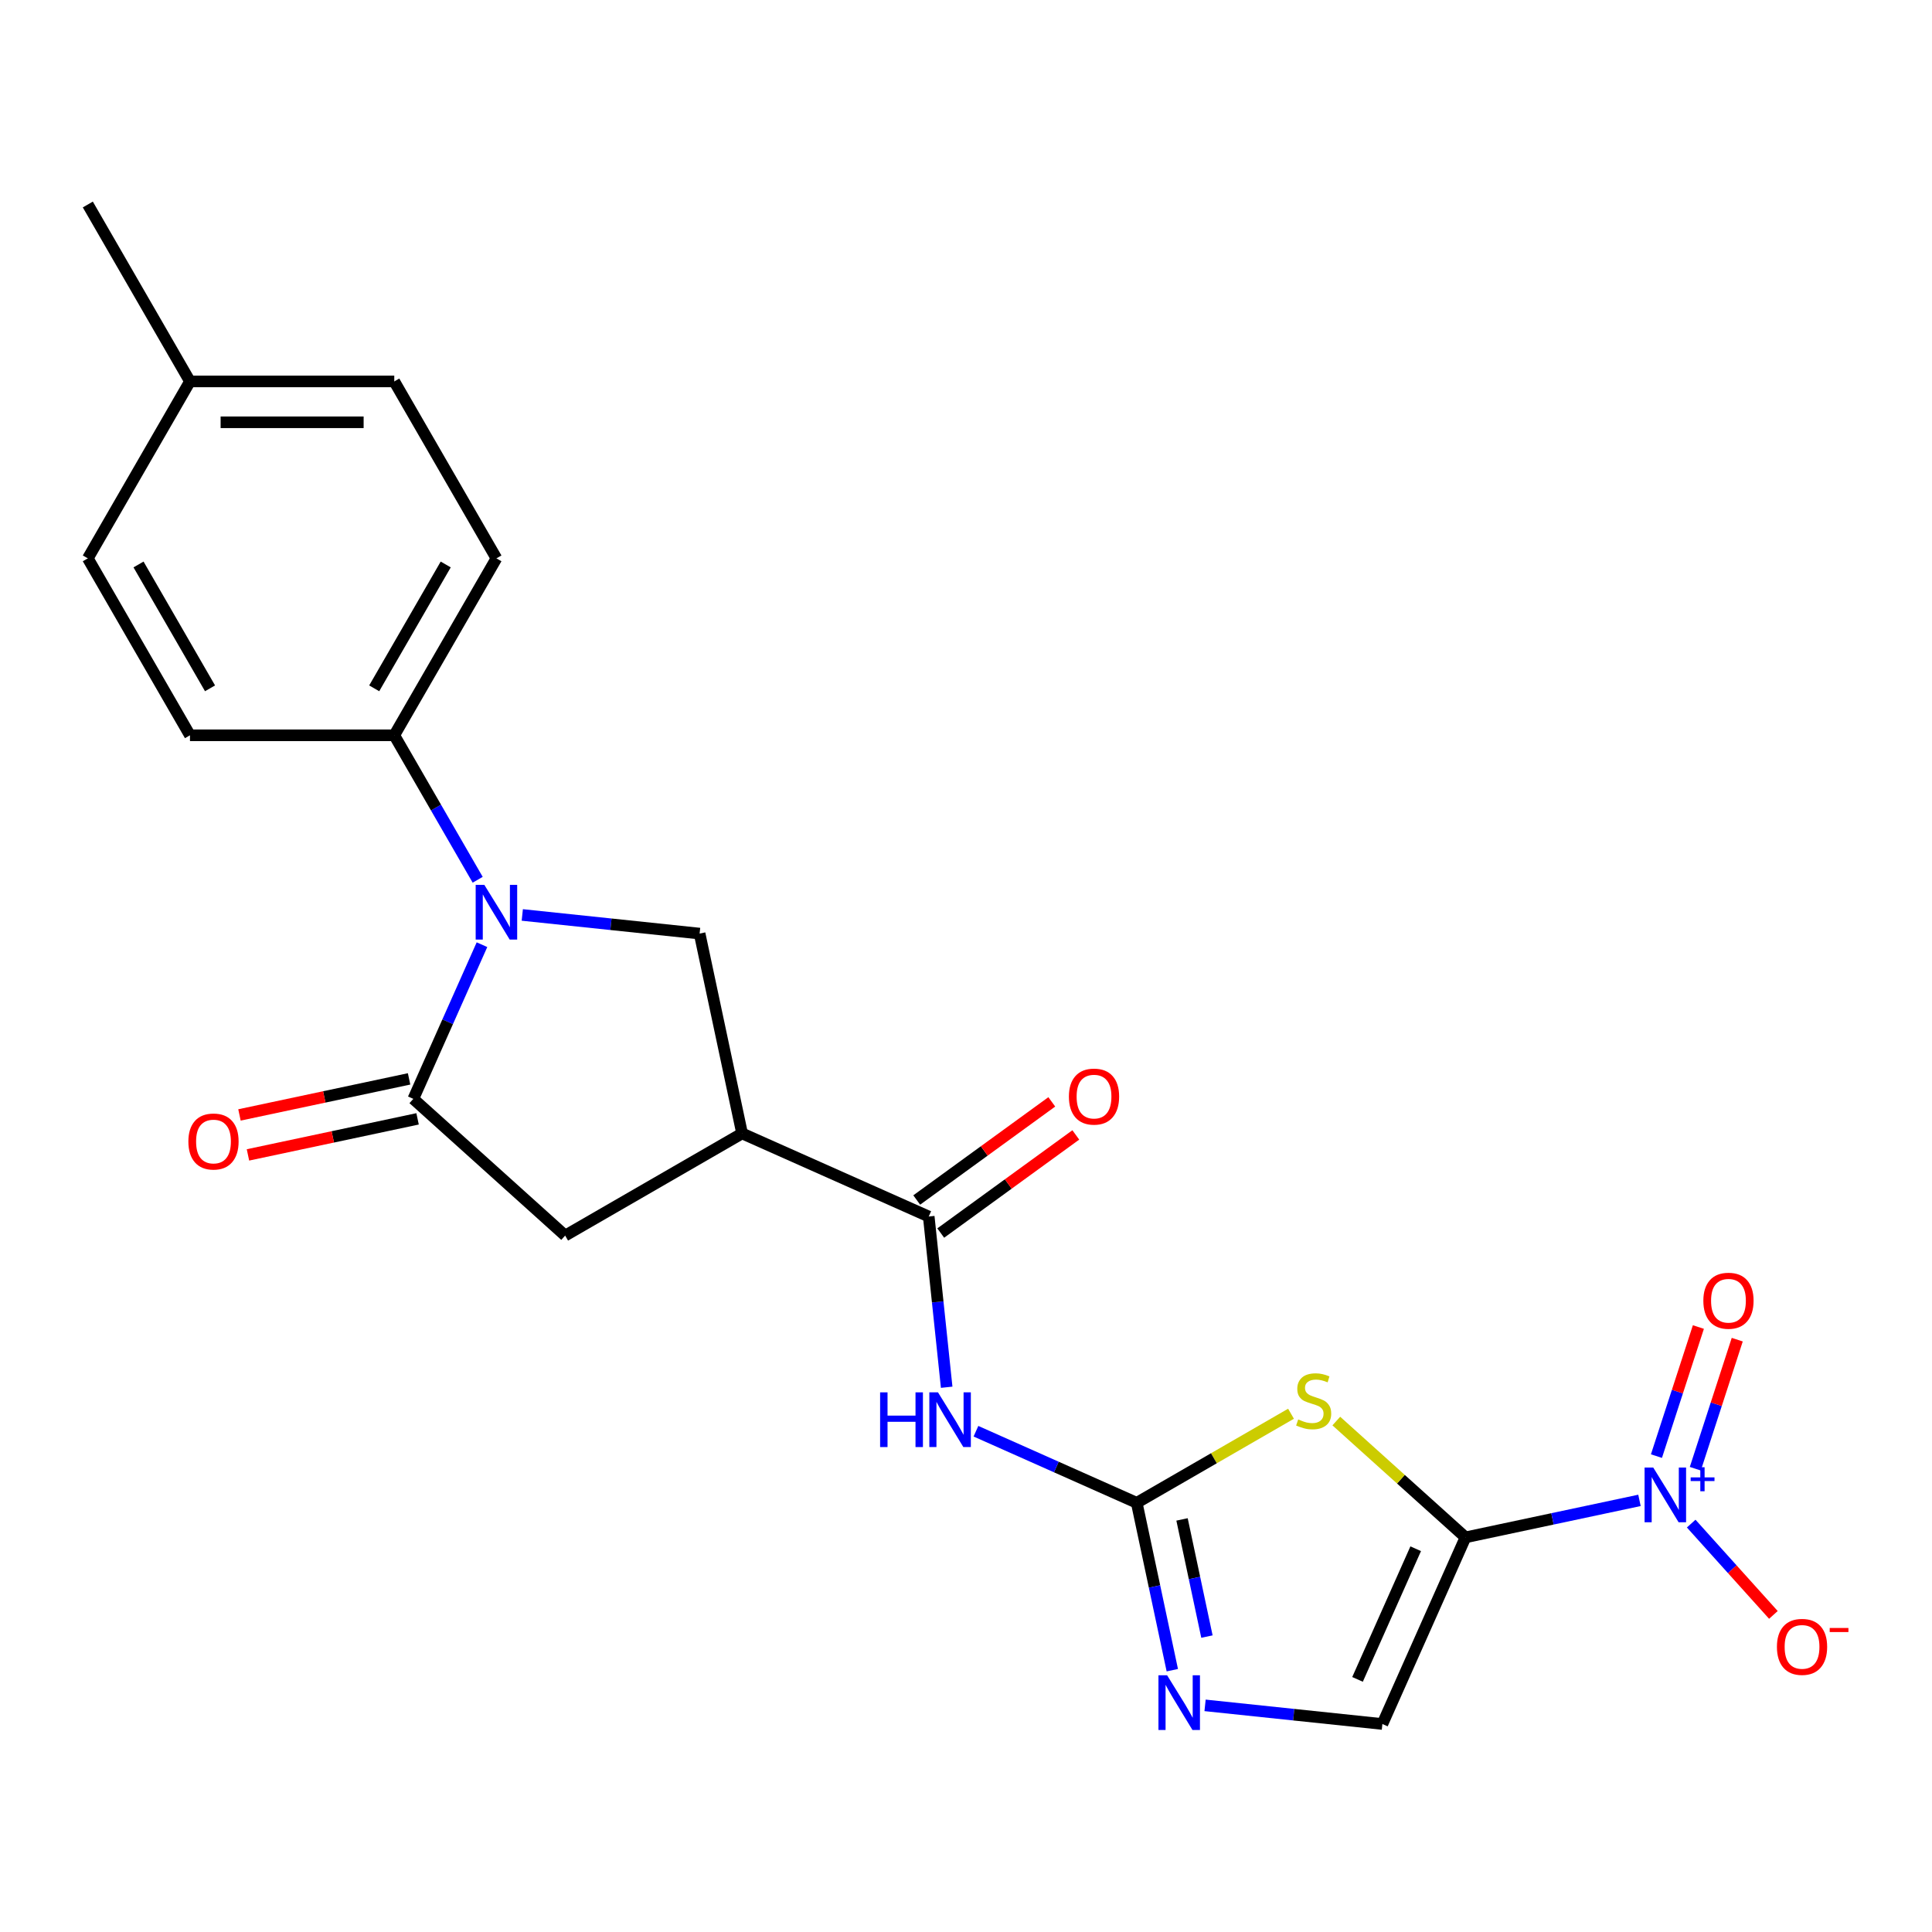 <?xml version='1.0' encoding='iso-8859-1'?>
<svg version='1.1' baseProfile='full'
              xmlns='http://www.w3.org/2000/svg'
                      xmlns:rdkit='http://www.rdkit.org/xml'
                      xmlns:xlink='http://www.w3.org/1999/xlink'
                  xml:space='preserve'
width='1000px' height='1000px' viewBox='0 0 1000 1000'>
<!-- END OF HEADER -->
<rect style='opacity:1.0;fill:#FFFFFF;stroke:none' width='1000' height='1000' x='0' y='0'> </rect>
<path class='bond-0' d='M 758.536,795.736 L 725.104,765.634' style='fill:none;fill-rule:evenodd;stroke:#000000;stroke-width:6px;stroke-linecap:butt;stroke-linejoin:miter;stroke-opacity:1' />
<path class='bond-0' d='M 725.104,765.634 L 691.673,735.533' style='fill:none;fill-rule:evenodd;stroke:#CCCC00;stroke-width:6px;stroke-linecap:butt;stroke-linejoin:miter;stroke-opacity:1' />
<path class='bond-2' d='M 758.536,795.736 L 803.562,786.165' style='fill:none;fill-rule:evenodd;stroke:#000000;stroke-width:6px;stroke-linecap:butt;stroke-linejoin:miter;stroke-opacity:1' />
<path class='bond-2' d='M 803.562,786.165 L 848.589,776.594' style='fill:none;fill-rule:evenodd;stroke:#0000FF;stroke-width:6px;stroke-linecap:butt;stroke-linejoin:miter;stroke-opacity:1' />
<path class='bond-10' d='M 758.536,795.736 L 715.524,892.341' style='fill:none;fill-rule:evenodd;stroke:#000000;stroke-width:6px;stroke-linecap:butt;stroke-linejoin:miter;stroke-opacity:1' />
<path class='bond-10' d='M 732.763,801.624 L 702.655,869.248' style='fill:none;fill-rule:evenodd;stroke:#000000;stroke-width:6px;stroke-linecap:butt;stroke-linejoin:miter;stroke-opacity:1' />
<path class='bond-1' d='M 668.226,731.745 L 628.298,754.798' style='fill:none;fill-rule:evenodd;stroke:#CCCC00;stroke-width:6px;stroke-linecap:butt;stroke-linejoin:miter;stroke-opacity:1' />
<path class='bond-1' d='M 628.298,754.798 L 588.369,777.85' style='fill:none;fill-rule:evenodd;stroke:#000000;stroke-width:6px;stroke-linecap:butt;stroke-linejoin:miter;stroke-opacity:1' />
<path class='bond-6' d='M 588.369,777.85 L 546.758,759.324' style='fill:none;fill-rule:evenodd;stroke:#000000;stroke-width:6px;stroke-linecap:butt;stroke-linejoin:miter;stroke-opacity:1' />
<path class='bond-6' d='M 546.758,759.324 L 505.148,740.798' style='fill:none;fill-rule:evenodd;stroke:#0000FF;stroke-width:6px;stroke-linecap:butt;stroke-linejoin:miter;stroke-opacity:1' />
<path class='bond-23' d='M 588.369,777.85 L 597.577,821.167' style='fill:none;fill-rule:evenodd;stroke:#000000;stroke-width:6px;stroke-linecap:butt;stroke-linejoin:miter;stroke-opacity:1' />
<path class='bond-23' d='M 597.577,821.167 L 606.784,864.484' style='fill:none;fill-rule:evenodd;stroke:#0000FF;stroke-width:6px;stroke-linecap:butt;stroke-linejoin:miter;stroke-opacity:1' />
<path class='bond-23' d='M 611.819,786.448 L 618.264,816.77' style='fill:none;fill-rule:evenodd;stroke:#000000;stroke-width:6px;stroke-linecap:butt;stroke-linejoin:miter;stroke-opacity:1' />
<path class='bond-23' d='M 618.264,816.77 L 624.709,847.091' style='fill:none;fill-rule:evenodd;stroke:#0000FF;stroke-width:6px;stroke-linecap:butt;stroke-linejoin:miter;stroke-opacity:1' />
<path class='bond-13' d='M 875.356,788.613 L 896.632,812.243' style='fill:none;fill-rule:evenodd;stroke:#0000FF;stroke-width:6px;stroke-linecap:butt;stroke-linejoin:miter;stroke-opacity:1' />
<path class='bond-13' d='M 896.632,812.243 L 917.908,835.872' style='fill:none;fill-rule:evenodd;stroke:#FF0000;stroke-width:6px;stroke-linecap:butt;stroke-linejoin:miter;stroke-opacity:1' />
<path class='bond-14' d='M 877.49,760.213 L 888.343,726.81' style='fill:none;fill-rule:evenodd;stroke:#0000FF;stroke-width:6px;stroke-linecap:butt;stroke-linejoin:miter;stroke-opacity:1' />
<path class='bond-14' d='M 888.343,726.81 L 899.196,693.407' style='fill:none;fill-rule:evenodd;stroke:#FF0000;stroke-width:6px;stroke-linecap:butt;stroke-linejoin:miter;stroke-opacity:1' />
<path class='bond-14' d='M 857.375,753.678 L 868.228,720.275' style='fill:none;fill-rule:evenodd;stroke:#0000FF;stroke-width:6px;stroke-linecap:butt;stroke-linejoin:miter;stroke-opacity:1' />
<path class='bond-14' d='M 868.228,720.275 L 879.082,686.871' style='fill:none;fill-rule:evenodd;stroke:#FF0000;stroke-width:6px;stroke-linecap:butt;stroke-linejoin:miter;stroke-opacity:1' />
<path class='bond-3' d='M 270.334,473.575 L 316.226,478.398' style='fill:none;fill-rule:evenodd;stroke:#0000FF;stroke-width:6px;stroke-linecap:butt;stroke-linejoin:miter;stroke-opacity:1' />
<path class='bond-3' d='M 316.226,478.398 L 362.119,483.222' style='fill:none;fill-rule:evenodd;stroke:#000000;stroke-width:6px;stroke-linecap:butt;stroke-linejoin:miter;stroke-opacity:1' />
<path class='bond-12' d='M 247.249,455.365 L 225.662,417.976' style='fill:none;fill-rule:evenodd;stroke:#0000FF;stroke-width:6px;stroke-linecap:butt;stroke-linejoin:miter;stroke-opacity:1' />
<path class='bond-12' d='M 225.662,417.976 L 204.076,380.588' style='fill:none;fill-rule:evenodd;stroke:#000000;stroke-width:6px;stroke-linecap:butt;stroke-linejoin:miter;stroke-opacity:1' />
<path class='bond-24' d='M 249.469,488.972 L 231.704,528.873' style='fill:none;fill-rule:evenodd;stroke:#0000FF;stroke-width:6px;stroke-linecap:butt;stroke-linejoin:miter;stroke-opacity:1' />
<path class='bond-24' d='M 231.704,528.873 L 213.939,568.774' style='fill:none;fill-rule:evenodd;stroke:#000000;stroke-width:6px;stroke-linecap:butt;stroke-linejoin:miter;stroke-opacity:1' />
<path class='bond-4' d='M 213.939,568.774 L 292.525,639.533' style='fill:none;fill-rule:evenodd;stroke:#000000;stroke-width:6px;stroke-linecap:butt;stroke-linejoin:miter;stroke-opacity:1' />
<path class='bond-15' d='M 211.74,558.43 L 167.843,567.761' style='fill:none;fill-rule:evenodd;stroke:#000000;stroke-width:6px;stroke-linecap:butt;stroke-linejoin:miter;stroke-opacity:1' />
<path class='bond-15' d='M 167.843,567.761 L 123.947,577.091' style='fill:none;fill-rule:evenodd;stroke:#FF0000;stroke-width:6px;stroke-linecap:butt;stroke-linejoin:miter;stroke-opacity:1' />
<path class='bond-15' d='M 216.137,579.117 L 172.241,588.448' style='fill:none;fill-rule:evenodd;stroke:#000000;stroke-width:6px;stroke-linecap:butt;stroke-linejoin:miter;stroke-opacity:1' />
<path class='bond-15' d='M 172.241,588.448 L 128.344,597.778' style='fill:none;fill-rule:evenodd;stroke:#FF0000;stroke-width:6px;stroke-linecap:butt;stroke-linejoin:miter;stroke-opacity:1' />
<path class='bond-5' d='M 384.105,586.659 L 480.71,629.67' style='fill:none;fill-rule:evenodd;stroke:#000000;stroke-width:6px;stroke-linecap:butt;stroke-linejoin:miter;stroke-opacity:1' />
<path class='bond-9' d='M 384.105,586.659 L 362.119,483.222' style='fill:none;fill-rule:evenodd;stroke:#000000;stroke-width:6px;stroke-linecap:butt;stroke-linejoin:miter;stroke-opacity:1' />
<path class='bond-11' d='M 384.105,586.659 L 292.525,639.533' style='fill:none;fill-rule:evenodd;stroke:#000000;stroke-width:6px;stroke-linecap:butt;stroke-linejoin:miter;stroke-opacity:1' />
<path class='bond-7' d='M 489.998,718.035 L 485.354,673.853' style='fill:none;fill-rule:evenodd;stroke:#0000FF;stroke-width:6px;stroke-linecap:butt;stroke-linejoin:miter;stroke-opacity:1' />
<path class='bond-7' d='M 485.354,673.853 L 480.71,629.67' style='fill:none;fill-rule:evenodd;stroke:#000000;stroke-width:6px;stroke-linecap:butt;stroke-linejoin:miter;stroke-opacity:1' />
<path class='bond-16' d='M 486.926,638.226 L 521.88,612.83' style='fill:none;fill-rule:evenodd;stroke:#000000;stroke-width:6px;stroke-linecap:butt;stroke-linejoin:miter;stroke-opacity:1' />
<path class='bond-16' d='M 521.88,612.83 L 556.834,587.434' style='fill:none;fill-rule:evenodd;stroke:#FF0000;stroke-width:6px;stroke-linecap:butt;stroke-linejoin:miter;stroke-opacity:1' />
<path class='bond-16' d='M 474.495,621.115 L 509.449,595.72' style='fill:none;fill-rule:evenodd;stroke:#000000;stroke-width:6px;stroke-linecap:butt;stroke-linejoin:miter;stroke-opacity:1' />
<path class='bond-16' d='M 509.449,595.72 L 544.403,570.324' style='fill:none;fill-rule:evenodd;stroke:#FF0000;stroke-width:6px;stroke-linecap:butt;stroke-linejoin:miter;stroke-opacity:1' />
<path class='bond-8' d='M 623.739,882.694 L 669.632,887.518' style='fill:none;fill-rule:evenodd;stroke:#0000FF;stroke-width:6px;stroke-linecap:butt;stroke-linejoin:miter;stroke-opacity:1' />
<path class='bond-8' d='M 669.632,887.518 L 715.524,892.341' style='fill:none;fill-rule:evenodd;stroke:#000000;stroke-width:6px;stroke-linecap:butt;stroke-linejoin:miter;stroke-opacity:1' />
<path class='bond-17' d='M 204.076,380.588 L 256.95,289.008' style='fill:none;fill-rule:evenodd;stroke:#000000;stroke-width:6px;stroke-linecap:butt;stroke-linejoin:miter;stroke-opacity:1' />
<path class='bond-17' d='M 193.691,356.276 L 230.703,292.17' style='fill:none;fill-rule:evenodd;stroke:#000000;stroke-width:6px;stroke-linecap:butt;stroke-linejoin:miter;stroke-opacity:1' />
<path class='bond-18' d='M 204.076,380.588 L 98.328,380.588' style='fill:none;fill-rule:evenodd;stroke:#000000;stroke-width:6px;stroke-linecap:butt;stroke-linejoin:miter;stroke-opacity:1' />
<path class='bond-20' d='M 256.95,289.008 L 204.076,197.427' style='fill:none;fill-rule:evenodd;stroke:#000000;stroke-width:6px;stroke-linecap:butt;stroke-linejoin:miter;stroke-opacity:1' />
<path class='bond-19' d='M 98.328,380.588 L 45.455,289.008' style='fill:none;fill-rule:evenodd;stroke:#000000;stroke-width:6px;stroke-linecap:butt;stroke-linejoin:miter;stroke-opacity:1' />
<path class='bond-19' d='M 108.713,356.276 L 71.702,292.17' style='fill:none;fill-rule:evenodd;stroke:#000000;stroke-width:6px;stroke-linecap:butt;stroke-linejoin:miter;stroke-opacity:1' />
<path class='bond-21' d='M 45.455,289.008 L 98.328,197.427' style='fill:none;fill-rule:evenodd;stroke:#000000;stroke-width:6px;stroke-linecap:butt;stroke-linejoin:miter;stroke-opacity:1' />
<path class='bond-25' d='M 204.076,197.427 L 98.328,197.427' style='fill:none;fill-rule:evenodd;stroke:#000000;stroke-width:6px;stroke-linecap:butt;stroke-linejoin:miter;stroke-opacity:1' />
<path class='bond-25' d='M 188.214,218.577 L 114.191,218.577' style='fill:none;fill-rule:evenodd;stroke:#000000;stroke-width:6px;stroke-linecap:butt;stroke-linejoin:miter;stroke-opacity:1' />
<path class='bond-22' d='M 98.328,197.427 L 45.455,105.847' style='fill:none;fill-rule:evenodd;stroke:#000000;stroke-width:6px;stroke-linecap:butt;stroke-linejoin:miter;stroke-opacity:1' />
<path  class='atom-1' d='M 671.95 734.696
Q 672.27 734.816, 673.59 735.376
Q 674.91 735.936, 676.35 736.296
Q 677.83 736.616, 679.27 736.616
Q 681.95 736.616, 683.51 735.336
Q 685.07 734.016, 685.07 731.736
Q 685.07 730.176, 684.27 729.216
Q 683.51 728.256, 682.31 727.736
Q 681.11 727.216, 679.11 726.616
Q 676.59 725.856, 675.07 725.136
Q 673.59 724.416, 672.51 722.896
Q 671.47 721.376, 671.47 718.816
Q 671.47 715.256, 673.87 713.056
Q 676.31 710.856, 681.11 710.856
Q 684.39 710.856, 688.11 712.416
L 687.19 715.496
Q 683.79 714.096, 681.23 714.096
Q 678.47 714.096, 676.95 715.256
Q 675.43 716.376, 675.47 718.336
Q 675.47 719.856, 676.23 720.776
Q 677.03 721.696, 678.15 722.216
Q 679.31 722.736, 681.23 723.336
Q 683.79 724.136, 685.31 724.936
Q 686.83 725.736, 687.91 727.376
Q 689.03 728.976, 689.03 731.736
Q 689.03 735.656, 686.39 737.776
Q 683.79 739.856, 679.43 739.856
Q 676.91 739.856, 674.99 739.296
Q 673.11 738.776, 670.87 737.856
L 671.95 734.696
' fill='#CCCC00'/>
<path  class='atom-3' d='M 855.712 759.589
L 864.992 774.589
Q 865.912 776.069, 867.392 778.749
Q 868.872 781.429, 868.952 781.589
L 868.952 759.589
L 872.712 759.589
L 872.712 787.909
L 868.832 787.909
L 858.872 771.509
Q 857.712 769.589, 856.472 767.389
Q 855.272 765.189, 854.912 764.509
L 854.912 787.909
L 851.232 787.909
L 851.232 759.589
L 855.712 759.589
' fill='#0000FF'/>
<path  class='atom-3' d='M 875.088 764.694
L 880.078 764.694
L 880.078 759.441
L 882.296 759.441
L 882.296 764.694
L 887.417 764.694
L 887.417 766.595
L 882.296 766.595
L 882.296 771.875
L 880.078 771.875
L 880.078 766.595
L 875.088 766.595
L 875.088 764.694
' fill='#0000FF'/>
<path  class='atom-4' d='M 250.69 458.008
L 259.97 473.008
Q 260.89 474.488, 262.37 477.168
Q 263.85 479.848, 263.93 480.008
L 263.93 458.008
L 267.69 458.008
L 267.69 486.328
L 263.81 486.328
L 253.85 469.928
Q 252.69 468.008, 251.45 465.808
Q 250.25 463.608, 249.89 462.928
L 249.89 486.328
L 246.21 486.328
L 246.21 458.008
L 250.69 458.008
' fill='#0000FF'/>
<path  class='atom-7' d='M 455.544 720.679
L 459.384 720.679
L 459.384 732.719
L 473.864 732.719
L 473.864 720.679
L 477.704 720.679
L 477.704 748.999
L 473.864 748.999
L 473.864 735.919
L 459.384 735.919
L 459.384 748.999
L 455.544 748.999
L 455.544 720.679
' fill='#0000FF'/>
<path  class='atom-7' d='M 485.504 720.679
L 494.784 735.679
Q 495.704 737.159, 497.184 739.839
Q 498.664 742.519, 498.744 742.679
L 498.744 720.679
L 502.504 720.679
L 502.504 748.999
L 498.624 748.999
L 488.664 732.599
Q 487.504 730.679, 486.264 728.479
Q 485.064 726.279, 484.704 725.599
L 484.704 748.999
L 481.024 748.999
L 481.024 720.679
L 485.504 720.679
' fill='#0000FF'/>
<path  class='atom-9' d='M 604.096 867.127
L 613.376 882.127
Q 614.296 883.607, 615.776 886.287
Q 617.256 888.967, 617.336 889.127
L 617.336 867.127
L 621.096 867.127
L 621.096 895.447
L 617.216 895.447
L 607.256 879.047
Q 606.096 877.127, 604.856 874.927
Q 603.656 872.727, 603.296 872.047
L 603.296 895.447
L 599.616 895.447
L 599.616 867.127
L 604.096 867.127
' fill='#0000FF'/>
<path  class='atom-14' d='M 919.732 852.415
Q 919.732 845.615, 923.092 841.815
Q 926.452 838.015, 932.732 838.015
Q 939.012 838.015, 942.372 841.815
Q 945.732 845.615, 945.732 852.415
Q 945.732 859.295, 942.332 863.215
Q 938.932 867.095, 932.732 867.095
Q 926.492 867.095, 923.092 863.215
Q 919.732 859.335, 919.732 852.415
M 932.732 863.895
Q 937.052 863.895, 939.372 861.015
Q 941.732 858.095, 941.732 852.415
Q 941.732 846.855, 939.372 844.055
Q 937.052 841.215, 932.732 841.215
Q 928.412 841.215, 926.052 844.015
Q 923.732 846.815, 923.732 852.415
Q 923.732 858.135, 926.052 861.015
Q 928.412 863.895, 932.732 863.895
' fill='#FF0000'/>
<path  class='atom-14' d='M 947.052 842.638
L 956.74 842.638
L 956.74 844.75
L 947.052 844.75
L 947.052 842.638
' fill='#FF0000'/>
<path  class='atom-15' d='M 881.65 673.257
Q 881.65 666.457, 885.01 662.657
Q 888.37 658.857, 894.65 658.857
Q 900.93 658.857, 904.29 662.657
Q 907.65 666.457, 907.65 673.257
Q 907.65 680.137, 904.25 684.057
Q 900.85 687.937, 894.65 687.937
Q 888.41 687.937, 885.01 684.057
Q 881.65 680.177, 881.65 673.257
M 894.65 684.737
Q 898.97 684.737, 901.29 681.857
Q 903.65 678.937, 903.65 673.257
Q 903.65 667.697, 901.29 664.897
Q 898.97 662.057, 894.65 662.057
Q 890.33 662.057, 887.97 664.857
Q 885.65 667.657, 885.65 673.257
Q 885.65 678.977, 887.97 681.857
Q 890.33 684.737, 894.65 684.737
' fill='#FF0000'/>
<path  class='atom-16' d='M 97.502 590.84
Q 97.502 584.04, 100.862 580.24
Q 104.222 576.44, 110.502 576.44
Q 116.782 576.44, 120.142 580.24
Q 123.502 584.04, 123.502 590.84
Q 123.502 597.72, 120.102 601.64
Q 116.702 605.52, 110.502 605.52
Q 104.262 605.52, 100.862 601.64
Q 97.502 597.76, 97.502 590.84
M 110.502 602.32
Q 114.822 602.32, 117.142 599.44
Q 119.502 596.52, 119.502 590.84
Q 119.502 585.28, 117.142 582.48
Q 114.822 579.64, 110.502 579.64
Q 106.182 579.64, 103.822 582.44
Q 101.502 585.24, 101.502 590.84
Q 101.502 596.56, 103.822 599.44
Q 106.182 602.32, 110.502 602.32
' fill='#FF0000'/>
<path  class='atom-17' d='M 553.262 567.593
Q 553.262 560.793, 556.622 556.993
Q 559.982 553.193, 566.262 553.193
Q 572.542 553.193, 575.902 556.993
Q 579.262 560.793, 579.262 567.593
Q 579.262 574.473, 575.862 578.393
Q 572.462 582.273, 566.262 582.273
Q 560.022 582.273, 556.622 578.393
Q 553.262 574.513, 553.262 567.593
M 566.262 579.073
Q 570.582 579.073, 572.902 576.193
Q 575.262 573.273, 575.262 567.593
Q 575.262 562.033, 572.902 559.233
Q 570.582 556.393, 566.262 556.393
Q 561.942 556.393, 559.582 559.193
Q 557.262 561.993, 557.262 567.593
Q 557.262 573.313, 559.582 576.193
Q 561.942 579.073, 566.262 579.073
' fill='#FF0000'/>
</svg>
